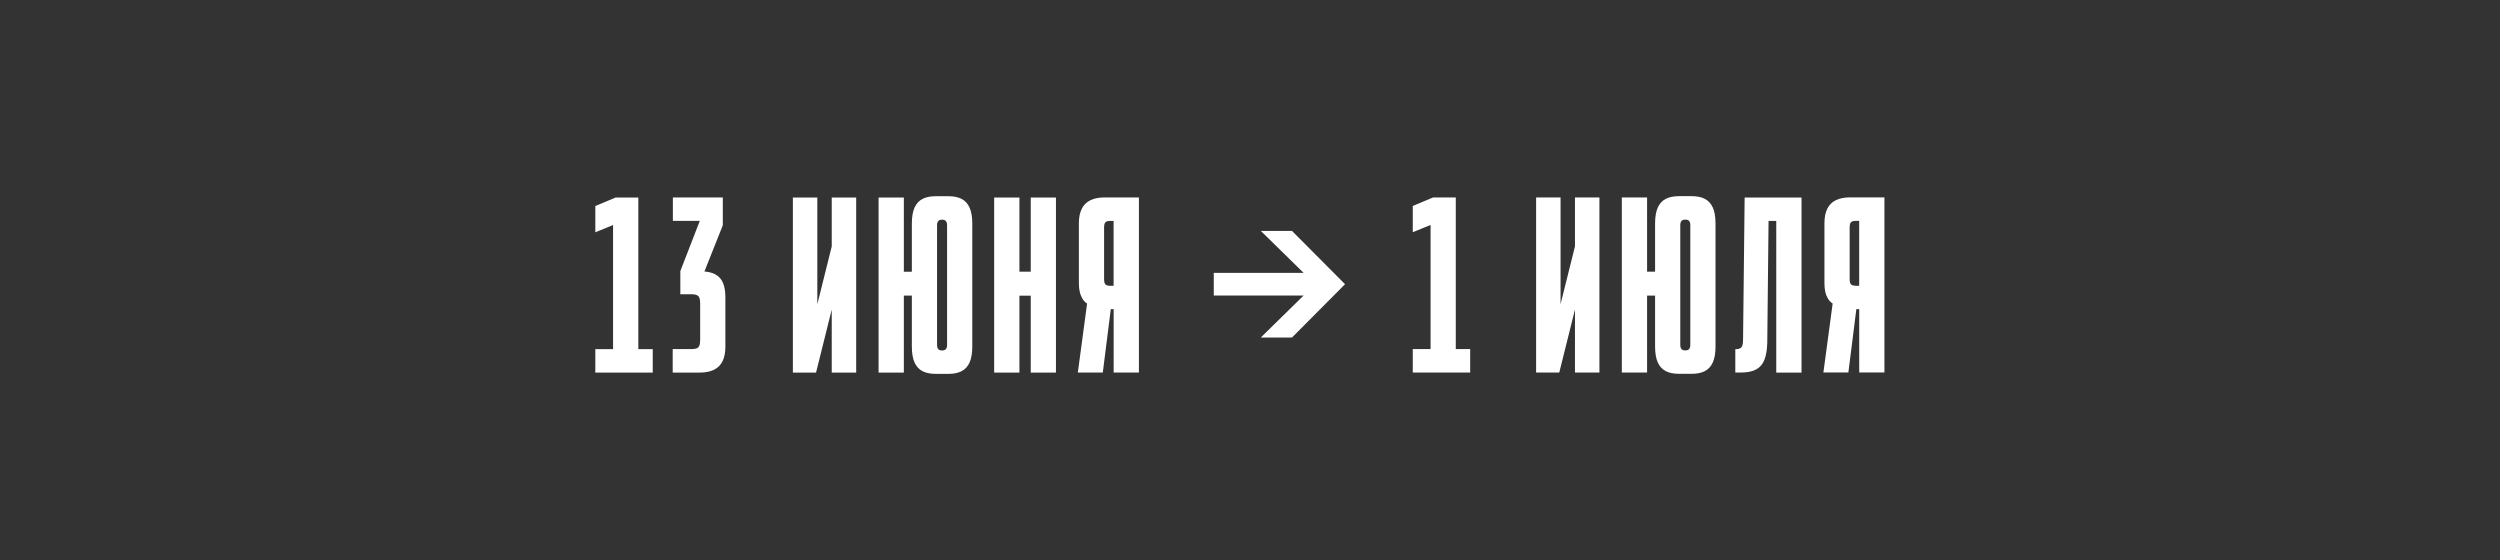 <?xml version="1.0" encoding="UTF-8"?> <svg xmlns="http://www.w3.org/2000/svg" xmlns:xlink="http://www.w3.org/1999/xlink" id="_Слой_1" viewBox="0 0 428.5 96"><rect x="0" y="0" width="428.5" height="96" fill="#333333" stroke="none"/><defs><style>.cls-1{fill:#fff;}.cls-2{clip-path:url(#clippath);}.cls-3{fill:none;}.cls-4{clip-path:url(#clippath-8);}</style><clipPath id="clippath"><rect class="cls-3" x="-740.43" y="-728.05" width="1920" height="1080"></rect></clipPath><clipPath id="clippath-8"><rect class="cls-3" x="-740.43" y="-728.05" width="1920" height="1080"></rect></clipPath></defs><g class="cls-2"><g class="cls-4"><path class="cls-1" d="M318,48.97c-.24,0-.43-.04-.57-.11-.15-.07-.25-.19-.31-.35-.06-.16-.09-.39-.09-.68v-8.83c0-.44,.07-.74,.22-.9,.15-.16,.4-.24,.75-.24h.66v11.12h-.66Zm-3.88,3.04l-1.59,11.83h4.28l1.37-10.86h.49v10.86h4.32v-30.01h-5.87c-.97,0-1.79,.16-2.45,.48-.66,.32-1.16,.82-1.48,1.48-.32,.66-.48,1.48-.48,2.45v10.33c0,.56,.05,1.05,.15,1.48,.1,.43,.26,.81,.46,1.15,.21,.34,.47,.61,.79,.82m-16.68,11.83h1.02c1.06,0,1.91-.18,2.56-.53,.65-.35,1.12-.9,1.41-1.65,.29-.75,.46-1.73,.49-2.93l.22-20.87h1.32v25.99h4.33v-30.01h-9.75l-.27,24.32c0,.44-.04,.78-.11,1.02-.07,.24-.21,.4-.4,.51-.19,.1-.45,.15-.77,.15h-.05v4.02Zm-8.55-3.79h-.04c-.21,0-.37-.04-.49-.11-.12-.07-.21-.18-.26-.31-.06-.13-.09-.32-.09-.55v-20.48c0-.24,.03-.42,.09-.55,.06-.13,.15-.24,.26-.31,.12-.07,.28-.11,.49-.11h.04c.21,0,.37,.04,.49,.11,.12,.07,.21,.18,.26,.31,.06,.13,.09,.32,.09,.55v20.48c0,.24-.03,.42-.09,.55-.06,.13-.15,.24-.26,.31-.12,.07-.28,.11-.49,.11m-8.69-9.4h5.69v-4.1h-5.69v4.1Zm-2.21,13.19h4.33v-30.01h-4.33v30.01Zm9.8,.22h2.16c.91,0,1.67-.15,2.27-.46,.6-.31,1.06-.81,1.37-1.5,.31-.69,.46-1.61,.46-2.76v-21.01c0-1.15-.15-2.07-.46-2.76-.31-.69-.77-1.19-1.37-1.5-.6-.31-1.36-.46-2.27-.46h-2.16c-.91,0-1.67,.15-2.27,.46-.6,.31-1.06,.81-1.37,1.5-.31,.69-.46,1.61-.46,2.76v21.01c0,1.15,.15,2.07,.46,2.76s.77,1.19,1.37,1.5,1.36,.46,2.27,.46m-24.49-.22h3.97l5.21-20.92-2.52,5.21v15.71h4.19v-30.01h-4.19v8.38l-5.21,20.92,2.74-6.35v-22.95h-4.19v30.01Zm-21.14,0h9.84v-4.02h-2.47v-25.99h-3.88l-3.49,1.46v4.5l3.05-1.24v21.27h-3.05v4.02Zm-26.04-6h5.34l9.09-9.14-9.09-9.13h-5.34l7.33,7.19h-15.4v3.88h15.4l-7.33,7.19Zm-25.9-8.87c-.24,0-.43-.04-.57-.11-.15-.07-.25-.19-.31-.35-.06-.16-.09-.39-.09-.68v-8.83c0-.44,.07-.74,.22-.9,.15-.16,.4-.24,.75-.24h.66v11.12h-.66Zm-3.88,3.04l-1.59,11.83h4.28l1.37-10.86h.49v10.86h4.33v-30.01h-5.87c-.97,0-1.79,.16-2.45,.48-.66,.32-1.16,.82-1.48,1.48-.33,.66-.49,1.48-.49,2.45v10.33c0,.56,.05,1.05,.16,1.48,.1,.43,.26,.81,.46,1.15,.2,.34,.47,.61,.79,.82m-15.93,11.83h4.33v-13.19h1.94v13.19h4.32v-30.01h-4.32v12.71h-1.94v-12.71h-4.33v30.01Zm-8.91-3.79h-.04c-.21,0-.37-.04-.49-.11-.12-.07-.21-.18-.26-.31-.06-.13-.09-.32-.09-.55v-20.48c0-.24,.03-.42,.09-.55,.06-.13,.15-.24,.26-.31,.12-.07,.28-.11,.49-.11h.04c.21,0,.37,.04,.48,.11,.12,.07,.21,.18,.27,.31,.06,.13,.09,.32,.09,.55v20.48c0,.24-.03,.42-.09,.55-.06,.13-.15,.24-.27,.31-.12,.07-.28,.11-.48,.11m-8.69-9.4h5.69v-4.1h-5.69v4.1Zm-2.21,13.19h4.33v-30.01h-4.33v30.01Zm9.8,.22h2.16c.91,0,1.67-.15,2.27-.46,.6-.31,1.06-.81,1.37-1.5s.46-1.61,.46-2.76v-21.01c0-1.15-.15-2.07-.46-2.76-.31-.69-.77-1.19-1.37-1.5-.6-.31-1.36-.46-2.27-.46h-2.16c-.91,0-1.67,.15-2.27,.46-.6,.31-1.06,.81-1.37,1.5-.31,.69-.46,1.61-.46,2.76v21.01c0,1.15,.15,2.07,.46,2.76,.31,.69,.77,1.19,1.37,1.5,.6,.31,1.36,.46,2.27,.46m-24.49-.22h3.97l5.21-20.92-2.52,5.21v15.71h4.19v-30.01h-4.19v8.38l-5.21,20.92,2.74-6.35v-22.95h-4.19v30.01Zm-20.61,0h4.63c.97,0,1.79-.16,2.45-.48s1.16-.82,1.48-1.48c.32-.66,.48-1.48,.48-2.45v-8.52c0-1-.14-1.82-.42-2.47-.28-.65-.73-1.13-1.35-1.46-.62-.32-1.41-.49-2.38-.49h-.84l.97,1.1,3.58-9v-4.77h-8.56v4.02h5.21l-.44-.4-3.49,9v3.97h1.9c.59,0,.98,.11,1.19,.33s.31,.64,.31,1.26v6.22c0,.41-.04,.74-.13,.97-.09,.24-.24,.4-.46,.49-.22,.09-.52,.13-.9,.13h-3.22v4.02Zm-13.25,0h9.84v-4.02h-2.47v-25.99h-3.88l-3.49,1.46v4.5l3.04-1.24v21.27h-3.04v4.02Z"></path></g></g></svg> 